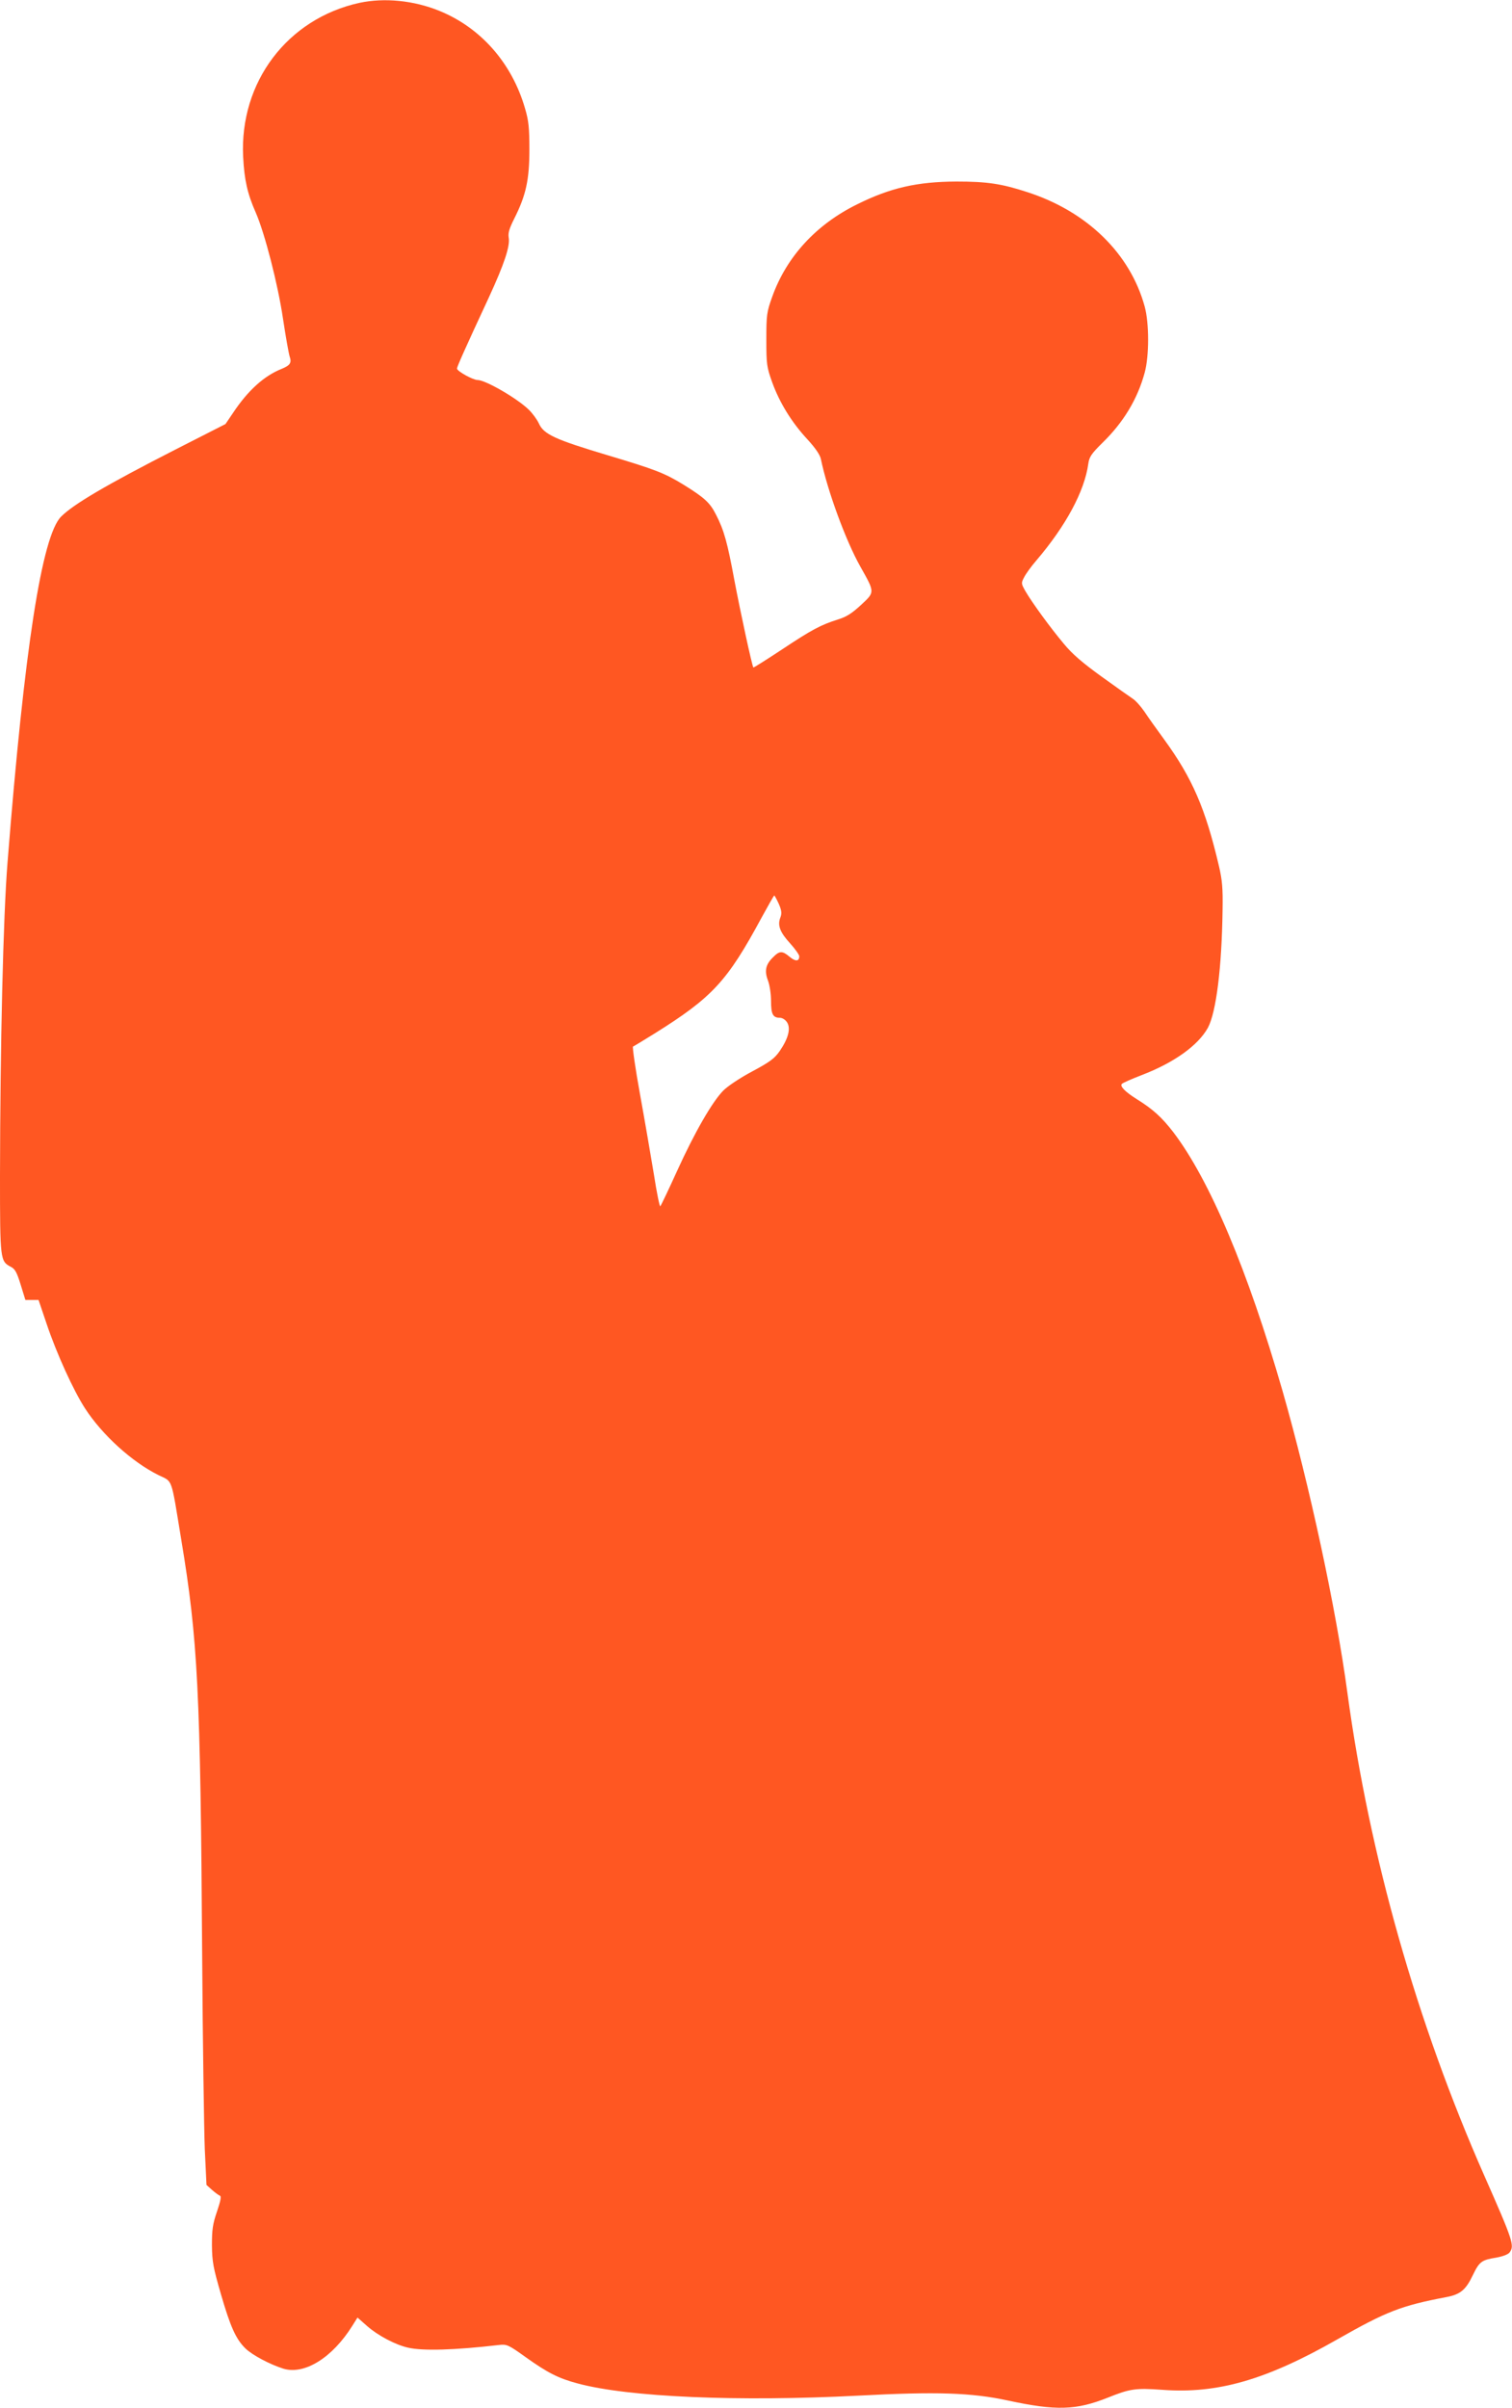 <?xml version="1.0" standalone="no"?>
<!DOCTYPE svg PUBLIC "-//W3C//DTD SVG 20010904//EN"
 "http://www.w3.org/TR/2001/REC-SVG-20010904/DTD/svg10.dtd">
<svg version="1.0" xmlns="http://www.w3.org/2000/svg"
 width="804pt" height="1280pt" viewBox="0 0 804 1280"
 preserveAspectRatio="xMidYMid meet">
<g transform="translate(0,1280) scale(0.1,-0.1)"
fill="#ff5722" stroke="none">
<path d="M1912 12785 c-384 -84 -639 -422 -619 -819 6 -122 23 -197 67 -296
48 -110 118 -382 145 -565 14 -93 30 -183 35 -199 12 -35 3 -48 -43 -67 -93
-37 -179 -115 -258 -234 l-40 -59 -267 -136 c-368 -188 -541 -290 -607 -356
-102 -102 -195 -698 -285 -1839 -23 -286 -39 -972 -40 -1668 0 -446 1 -451 58
-481 22 -11 32 -30 52 -95 l25 -81 35 0 35 0 43 -127 c53 -158 143 -355 204
-449 91 -141 251 -286 391 -355 77 -38 65 -4 121 -344 88 -530 102 -804 111
-2205 3 -465 10 -930 14 -1034 l9 -190 30 -27 c16 -14 35 -28 41 -30 9 -3 4
-28 -15 -84 -23 -67 -27 -96 -27 -180 1 -88 7 -119 47 -257 51 -176 80 -241
131 -291 37 -36 132 -86 203 -108 112 -33 260 59 366 229 l27 43 51 -45 c58
-51 151 -100 218 -115 77 -18 249 -13 481 14 44 5 50 3 145 -65 115 -82 173
-112 275 -139 269 -73 854 -98 1493 -65 416 22 602 16 796 -26 256 -55 361
-52 530 15 119 48 148 52 290 42 294 -22 552 52 931 268 262 149 339 179 581
225 74 14 103 39 140 117 35 72 46 80 126 93 33 6 62 17 69 27 27 36 20 59
-135 410 -359 814 -609 1697 -727 2563 -61 454 -202 1106 -345 1606 -185 642
-387 1121 -581 1376 -61 79 -108 122 -195 176 -62 39 -91 69 -78 81 5 5 52 26
104 46 173 66 301 158 353 252 44 82 74 320 78 628 2 113 -2 157 -19 230 -72
308 -142 469 -292 675 -38 52 -86 119 -105 148 -20 29 -48 60 -63 69 -15 10
-89 62 -165 117 -101 73 -155 119 -201 175 -72 86 -166 215 -203 278 -23 41
-24 43 -7 75 9 18 38 58 64 88 158 185 257 369 277 515 5 36 16 53 75 111 112
109 187 233 225 374 24 88 24 262 0 350 -77 282 -306 506 -625 609 -138 45
-214 56 -377 56 -208 -1 -350 -33 -527 -121 -218 -107 -376 -279 -452 -492
-29 -81 -31 -96 -31 -227 0 -131 2 -146 31 -227 39 -108 104 -214 188 -304 42
-46 66 -81 71 -104 34 -166 133 -436 210 -572 78 -139 78 -134 3 -204 -49 -45
-77 -63 -123 -77 -91 -29 -137 -53 -298 -160 -82 -54 -150 -97 -151 -95 -7 8
-69 295 -101 464 -37 200 -55 266 -98 349 -32 63 -60 89 -173 159 -101 62
-152 81 -399 155 -284 85 -344 112 -370 171 -10 21 -34 54 -54 73 -63 61 -230
157 -271 157 -25 0 -110 47 -110 61 0 9 41 102 169 377 83 180 114 274 106
319 -4 25 3 48 30 102 62 123 80 206 80 366 0 115 -4 154 -23 218 -69 240
-234 429 -455 519 -137 56 -293 71 -425 43z m2229 -4789 c15 -35 17 -50 9 -72
-17 -42 -3 -79 51 -138 27 -30 49 -61 49 -69 0 -28 -20 -29 -51 -3 -39 33 -54
33 -89 -3 -39 -38 -46 -72 -26 -124 9 -24 16 -72 16 -108 0 -70 10 -89 47 -89
13 0 29 -10 38 -24 21 -32 7 -86 -39 -153 -28 -40 -51 -57 -146 -108 -64 -34
-130 -78 -154 -102 -58 -59 -151 -219 -246 -428 -45 -99 -85 -183 -89 -187 -3
-4 -19 72 -34 170 -16 97 -49 289 -74 427 -25 137 -41 251 -37 252 5 2 56 33
114 69 309 193 387 278 570 617 35 64 65 117 67 117 2 0 13 -20 24 -44z"/>
</g>
</svg>
